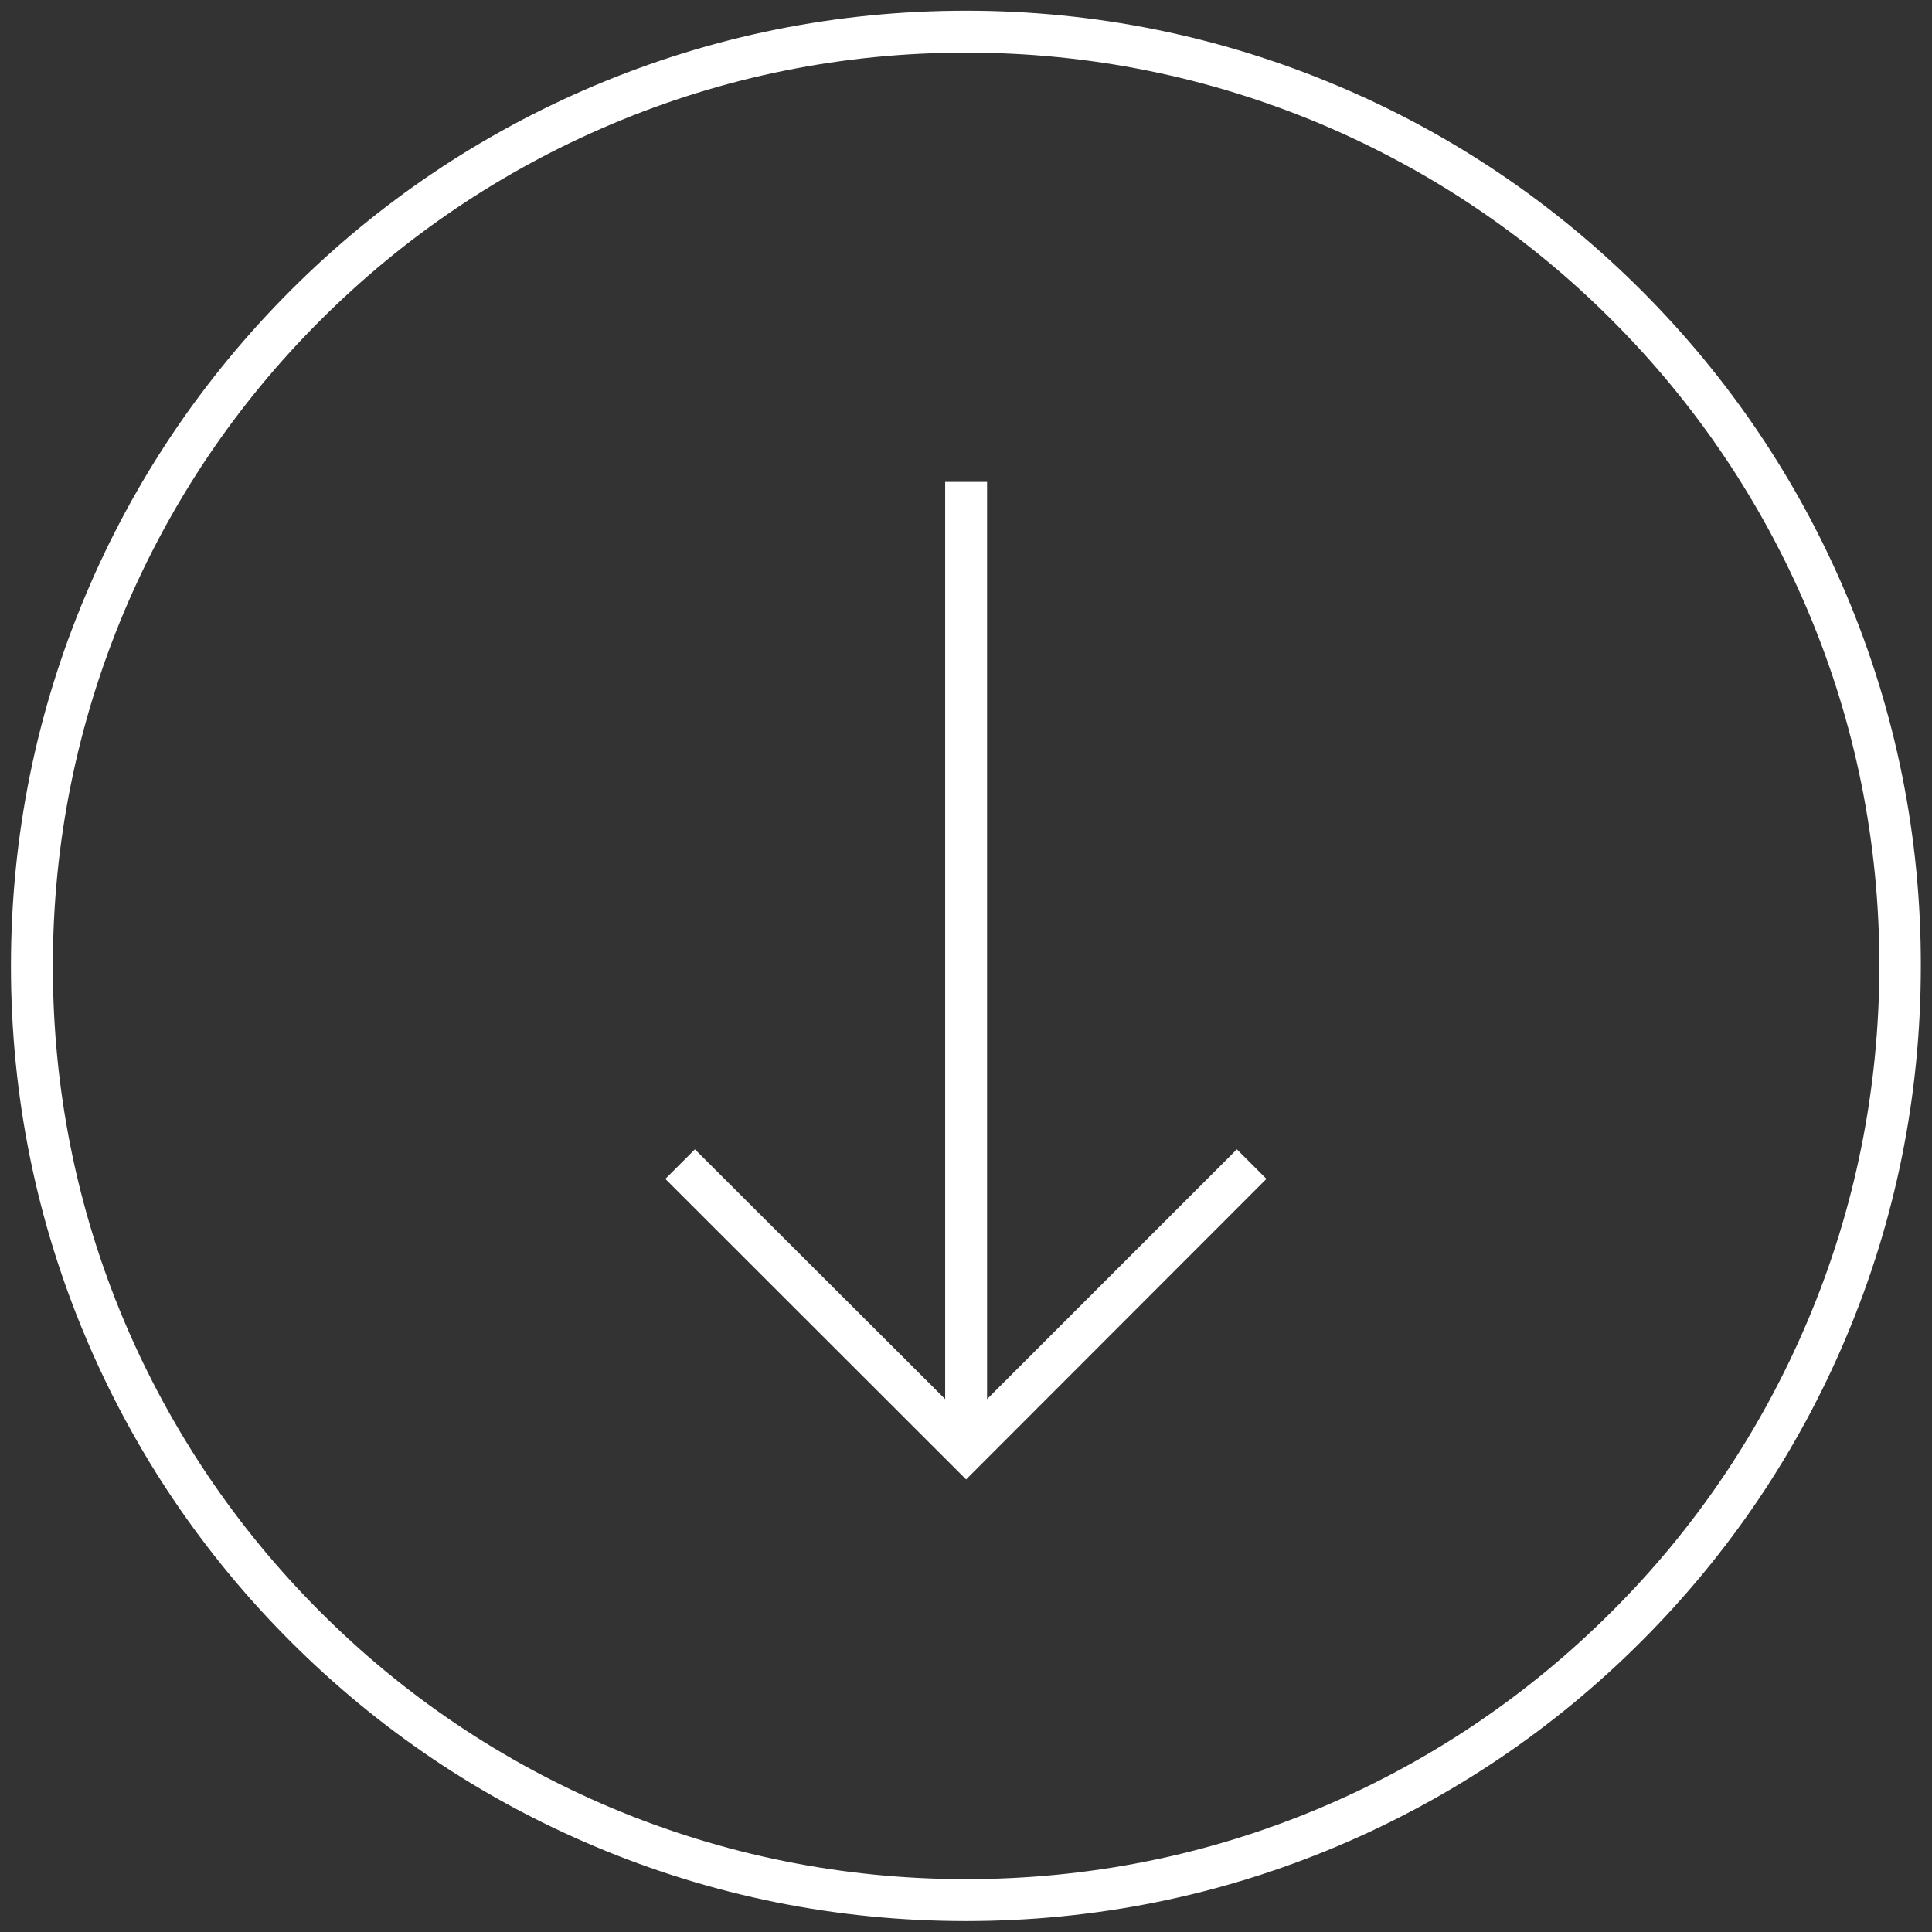 <svg xmlns="http://www.w3.org/2000/svg" xmlns:xlink="http://www.w3.org/1999/xlink" id="Calque_1" x="0px" y="0px" viewBox="0 0 829.9 829.9" style="enable-background:new 0 0 829.9 829.9;" xml:space="preserve"><rect x="0" y="0" width="829.9" height="829.9" fill="#333333" stroke="none"/><style type="text/css">	.st0{fill:#FFFFFF;}	.st1{fill:none;stroke:#FFFFFF;stroke-width:18;stroke-miterlimit:10;}</style><g>	<path class="st0" d="M793,255.2c-20.7-48.9-50.2-92.7-87.9-130.4c-37.7-37.7-81.6-67.3-130.4-87.9C524.1,15.5,470.3,4.6,415,4.6  c-55.4,0-109.1,10.8-159.7,32.2c-48.9,20.7-92.7,50.2-130.4,87.9c-37.7,37.7-67.3,81.6-87.9,130.4C15.5,305.8,4.7,359.6,4.7,415  c0,55.4,10.8,109.1,32.2,159.7c20.7,48.9,50.2,92.7,87.9,130.4c37.7,37.7,81.6,67.3,130.4,87.9c50.6,21.4,104.3,32.2,159.7,32.2  c55.4,0,109.1-10.8,159.7-32.2c48.9-20.7,92.7-50.2,130.4-87.9c37.7-37.7,67.3-81.6,87.9-130.4c21.4-50.6,32.2-104.3,32.2-159.7  C825.2,359.6,814.4,305.8,793,255.2z M776.4,567.6c-19.8,46.7-48,88.7-84.1,124.7c-36,36-78,64.3-124.7,84.1  c-48.4,20.5-99.7,30.8-152.7,30.8c-53,0-104.3-10.4-152.7-30.8c-46.7-19.8-88.7-48-124.7-84.1c-36-36-64.3-78-84.1-124.7  C33,519.3,22.7,467.9,22.7,415c0-53,10.4-104.3,30.8-152.7c19.8-46.7,48-88.7,84.1-124.7c36-36,78-64.3,124.7-84.1  C310.6,33,362,22.6,415,22.6c53,0,104.3,10.4,152.7,30.8c46.7,19.8,88.7,48,124.7,84.1c36,36,64.3,78,84.1,124.7  c20.5,48.4,30.8,99.7,30.8,152.7C807.2,467.9,796.9,519.3,776.4,567.6z"></path>	<polygon class="st0" points="424,601 424,207 406,207 406,601 298.5,493.7 285.8,506.4 415,635.5 544,506.4 531.3,493.7  "></polygon></g><g>	<circle class="st1" cx="1265" cy="420" r="401.3"></circle>	<line class="st1" x1="1265" y1="212.1" x2="1265" y2="627.1"></line>	<polyline class="st1" points="1387.7,505.1 1265,627.8 1142.2,505.1  "></polyline></g></svg>